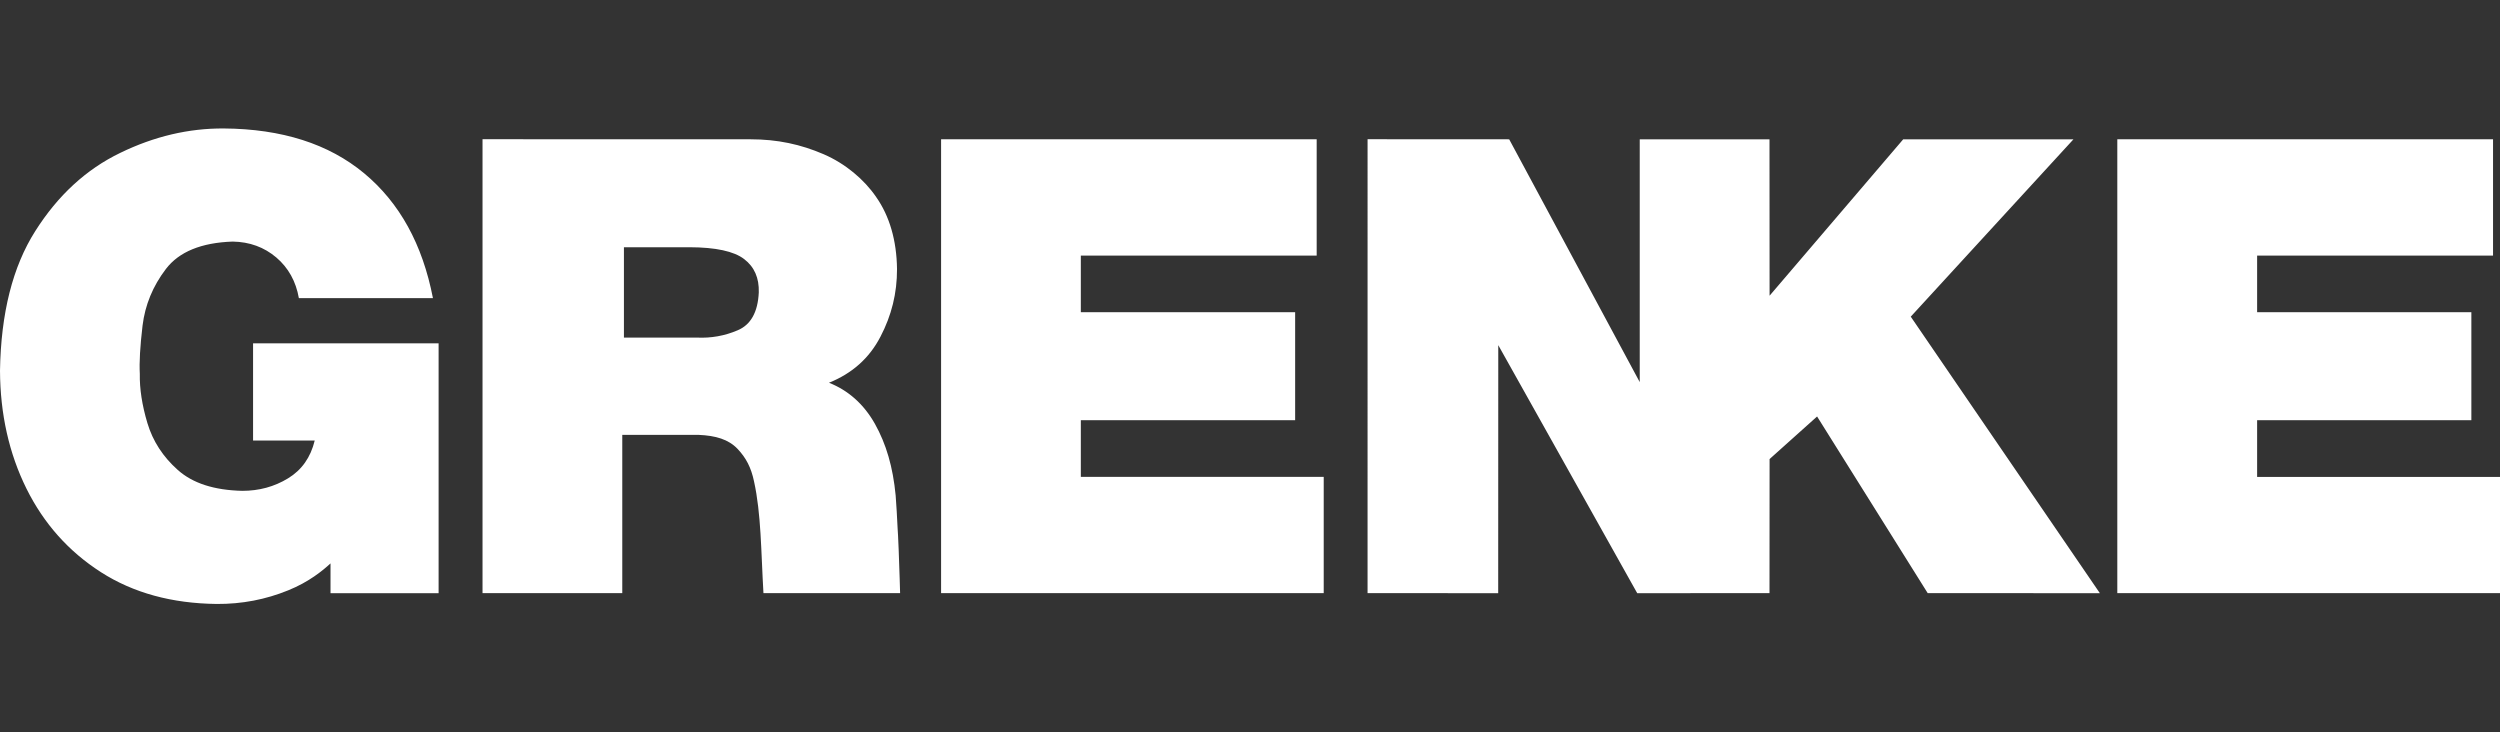 <?xml version="1.0" encoding="UTF-8" standalone="no"?>
<!-- Created with Inkscape (http://www.inkscape.org/) by Marsupilami -->

<svg
   id="svg948"
   version="1.1"
   width="1024"
   height="300"
   sodipodi:docname="Grenke_Logo_2019.svg"
   inkscape:version="1.2.2 (1:1.2.2+202305151914+b0a8486541)"
   xmlns:inkscape="http://www.inkscape.org/namespaces/inkscape"
   xmlns:sodipodi="http://sodipodi.sourceforge.net/DTD/sodipodi-0.dtd"
   xmlns="http://www.w3.org/2000/svg"
   xmlns:svg="http://www.w3.org/2000/svg">
  <rect width="100%" height="100%" fill="#333333" stroke="none"/>
  <sodipodi:namedview
     id="namedview5"
     pagecolor="#ffffff"
     bordercolor="#666666"
     borderopacity="1.0"
     inkscape:showpageshadow="2"
     inkscape:pageopacity="0.0"
     inkscape:pagecheckerboard="0"
     inkscape:deskcolor="#d1d1d1"
     showgrid="false"
     inkscape:zoom="1.2289791"
     inkscape:cx="465.02012"
     inkscape:cy="143.2083"
     inkscape:window-width="2560"
     inkscape:window-height="1376"
     inkscape:window-x="0"
     inkscape:window-y="27"
     inkscape:window-maximized="1"
     inkscape:current-layer="svg948" />
  <defs
     id="defs945" />
  <path
     id="path331"
     d="M 91.663,52.618 C 77.317,52.53 63.175,55.85 49.27,62.612 35.306,69.344 23.724,80.018 14.463,94.628 5.174,109.239 0.382,128.317 0,151.835 c 0.089,17.786 3.706,33.898 10.82,48.273 7.114,14.346 17.284,25.751 30.513,34.247 13.259,8.496 29.076,12.821 47.45,13.027 10.319,0.06 20.049,-1.824 29.28,-5.587 8.525,-3.44 14.142,-8.113 17.317,-11.023 v 12.2 h 44.273 V 140.635 h -75.997 v 39.807 H 128.91 c -1.676,6.909 -5.318,12.08 -10.933,15.49 -5.644,3.44 -11.877,5.117 -18.757,5.117 -11.524,-0.264 -20.315,-3.115 -26.4,-8.553 -6.085,-5.409 -10.232,-11.82 -12.437,-19.17 -2.205,-7.379 -3.234,-14.111 -3.117,-20.197 -0.264,-4.704 0.117,-11.26 1.117,-19.727 1.029,-8.467 4.207,-16.198 9.587,-23.253 5.38,-7.026 14.493,-10.759 27.34,-11.2 6.938,0.117 12.875,2.293 17.843,6.497 4.968,4.233 8.055,9.791 9.26,16.67 h 54.917 C 173.067,100.096 163.689,83.045 149.137,70.962 134.614,58.908 115.447,52.795 91.663,52.618 Z M 197.643,57.025 V 242.939 h 57.24 v -64.823 h 31.16 c 7.203,0.294 12.349,1.882 16.023,5.703 3.557,3.734 5.587,7.733 6.763,13.26 2.969,13.406 2.881,28.868 3.88,45.86 h 55.973 c 0,0 -0.264,-9.879 -0.587,-17.817 -0.176,-4.349 -0.356,-8.019 -0.443,-8.873 0,0 0,-0.003 0,-0.003 -0.147,-3.44 -0.529,-10.14 -0.793,-13.343 -1.117,-11.612 -3.852,-21.02 -8.497,-29.31 -4.557,-8.085 -10.964,-13.73 -18.813,-16.817 9.437,-3.792 16.521,-10.025 21.107,-18.903 4.527,-8.672 6.793,-17.757 6.763,-27.693 -0.147,-11.73 -3.088,-21.725 -8.527,-29.457 -4.939,-7.261 -12.73,-13.758 -21.52,-17.55 -9.407,-4.057 -18.962,-6.117 -29.957,-6.117 z m 362.513,0 -0.003,185.917 53.507,0.03 0.03,-101.6 56.917,101.6 h 1.44 l 52.74,-0.03 0.033,-54.917 19.46,-17.433 45.303,72.35 70.527,0.03 -77.464,-113.27 66.647,-72.643 h -69.733 l -54.74,64.06 -0.033,-64.06 H 671.637 V 156.512 L 618.16,57.058 Z m -174.687,0.03 V 242.942 H 542.193 V 195.315 H 442.707 V 172.122 H 530.49 v -44.247 h -87.783 v -23.193 h 96.603 V 57.055 Z m 481.78,0 V 242.942 H 1024 V 195.345 H 924.517 V 172.122 H 1012.27 v -44.247 h -87.753 v -23.193 h 96.63 V 57.055 Z M 255.56,101.268 h 26.84 c 10.76,0.032 18.225,1.646 22.4,4.85 4.204,3.204 6.176,7.761 6,13.67 -0.382,8.055 -3.264,13.23 -8.643,15.493 -5.351,2.293 -10.907,3.265 -16.64,3 h -29.957 z"
     style="clip-rule:nonzero;fill:#ffffff;fill-opacity:1;fill-rule:nonzero;stroke:none;stroke-width:4.41" />
</svg>
